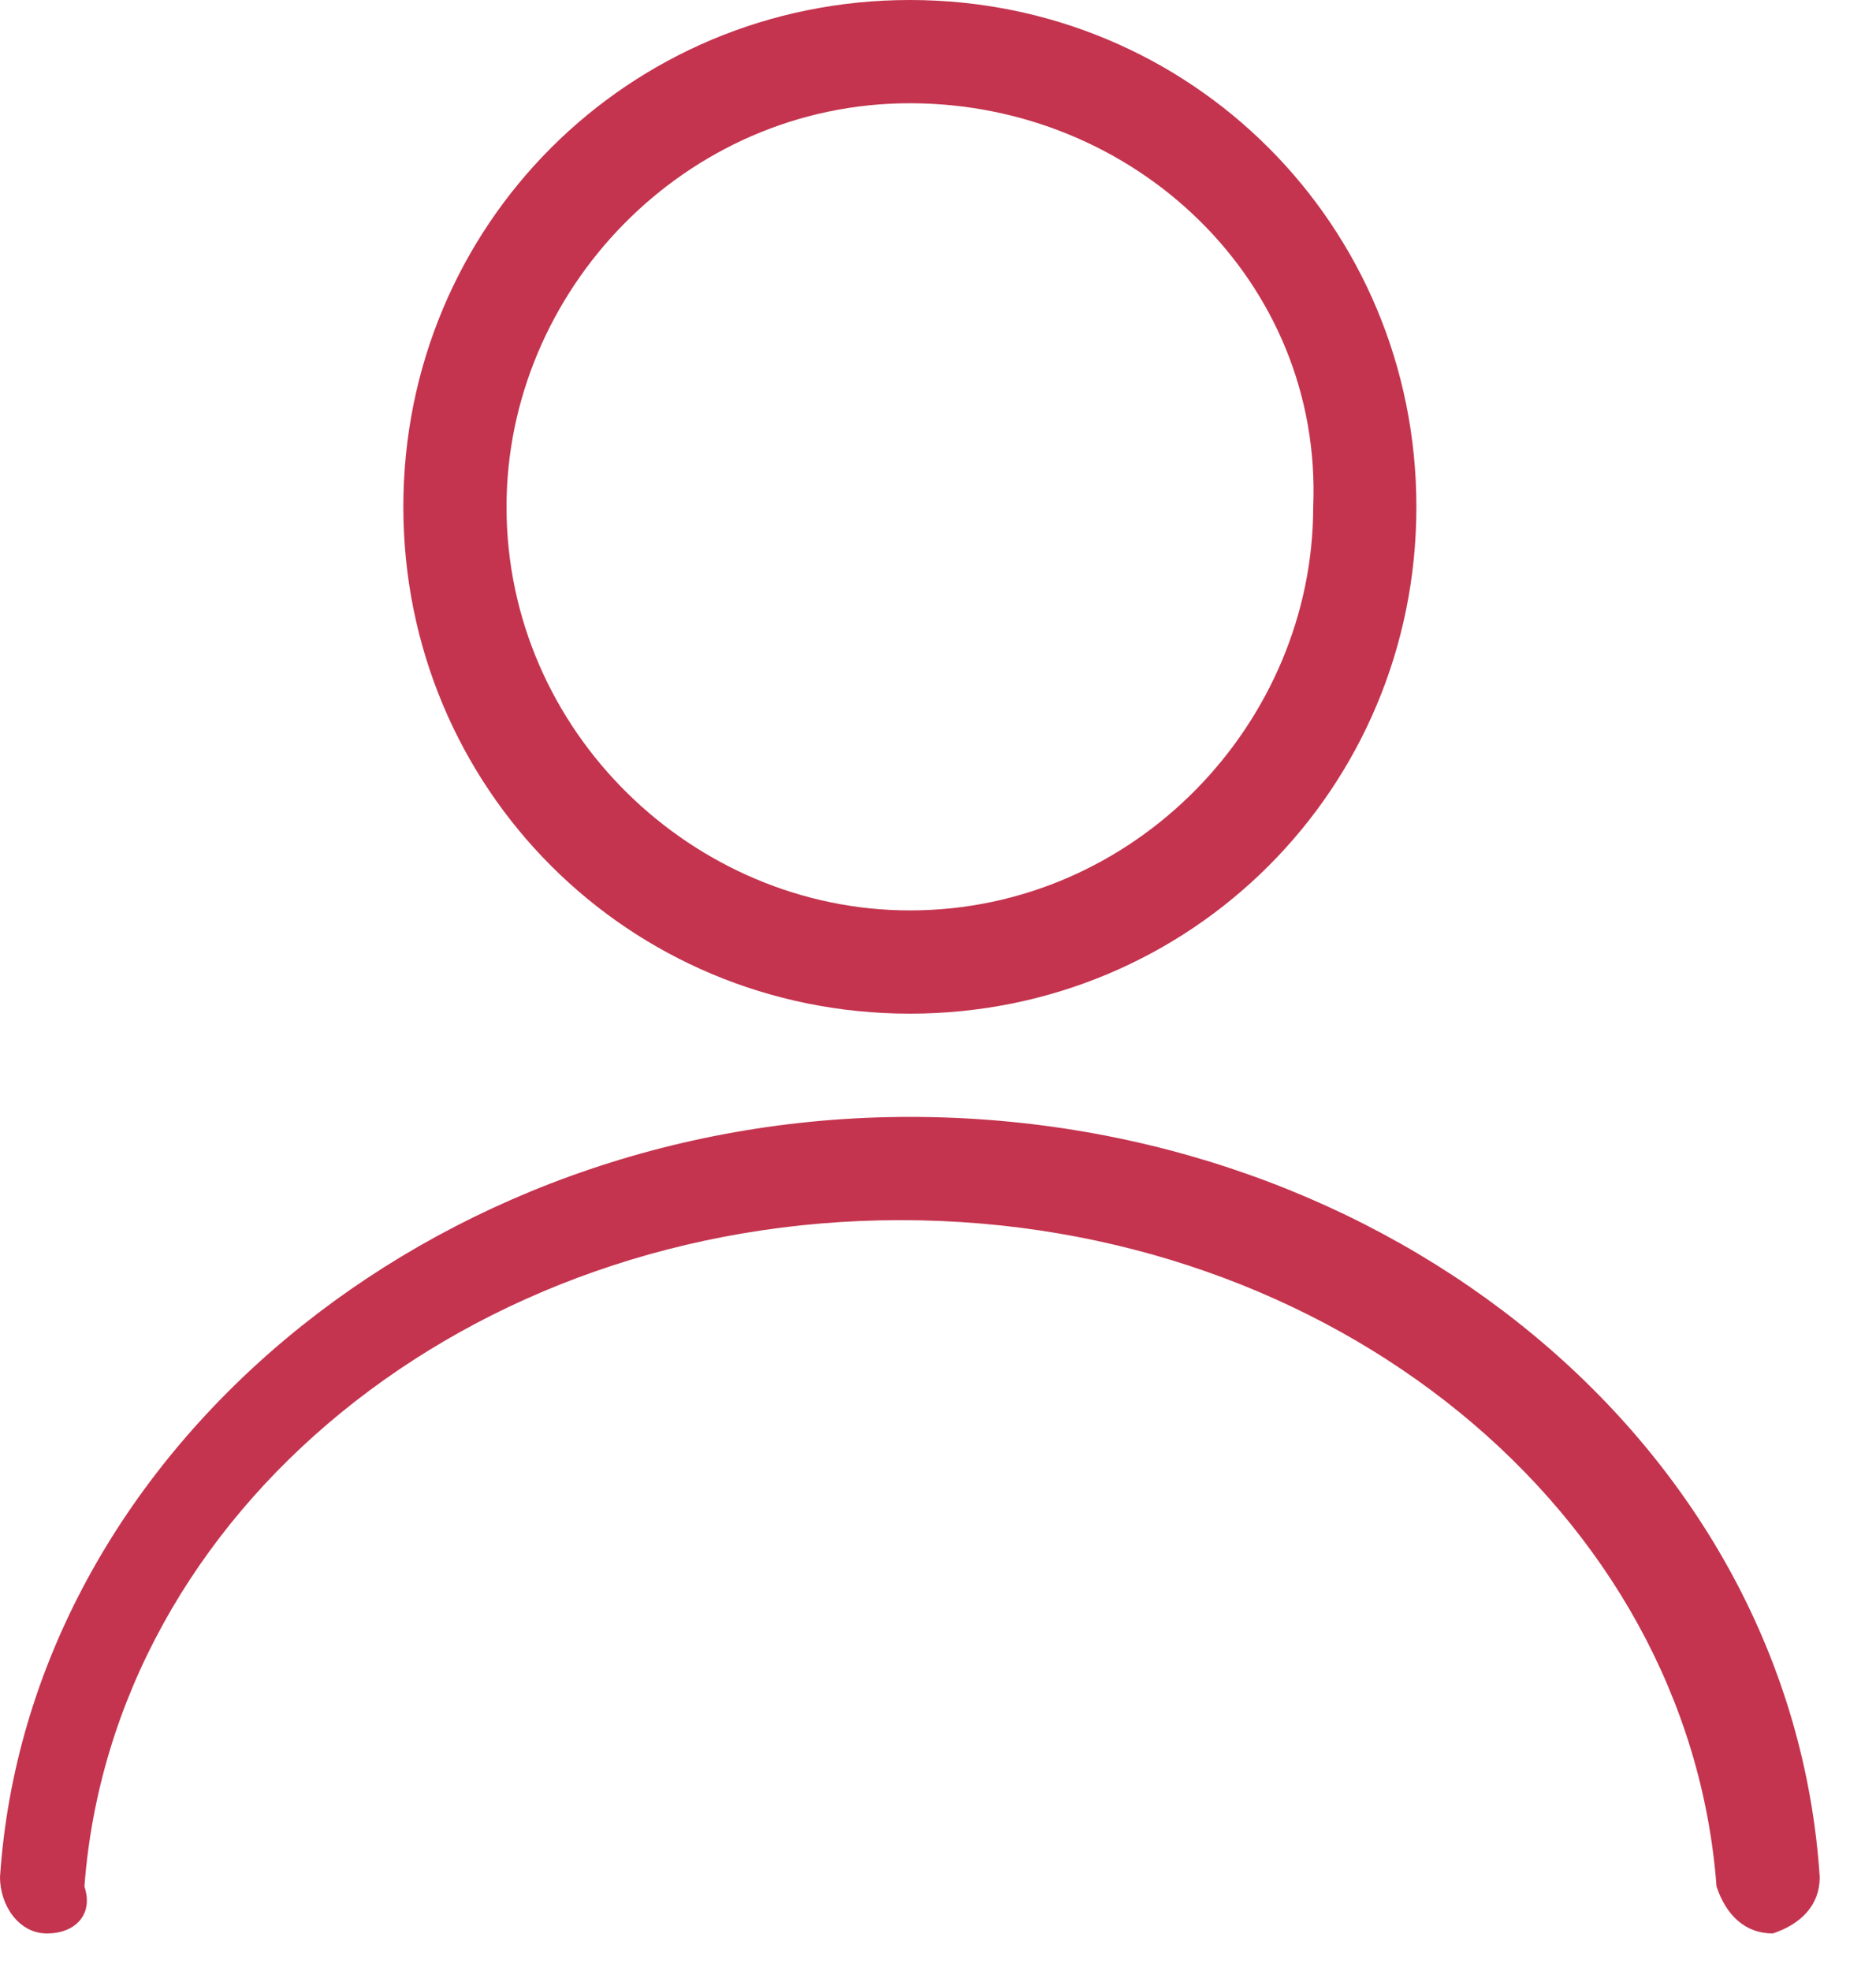 <?xml version="1.0" encoding="utf-8"?>
<!-- Generator: Adobe Illustrator 24.3.0, SVG Export Plug-In . SVG Version: 6.00 Build 0)  -->
<svg version="1.1" id="Layer_1" xmlns="http://www.w3.org/2000/svg" xmlns:xlink="http://www.w3.org/1999/xlink" x="0px" y="0px"
	 viewBox="0 0 20 21" style="enable-background:new 0 0 20 21;" xml:space="preserve">
<style type="text/css">
	.st0{fill:#C4344E;}
</style>
<path class="st0" d="M0.5,20.6C0.5,20.6,0.5,20.6,0.5,20.6C0.2,20.6,0,20.3,0,20c0.3-4.5,4.6-8.1,9.7-8.1s9.4,3.5,9.7,8.1
	c0,0.3-0.2,0.5-0.5,0.6c-0.3,0-0.5-0.2-0.6-0.5c-0.3-4-4.1-7.1-8.7-7.1c-4.6,0-8.4,3.1-8.7,7.1C1,20.4,0.8,20.6,0.5,20.6z"/>
<path class="st0" d="M9.7,10.8c-3,0-5.4-2.4-5.4-5.4S6.7,0,9.7,0c3,0,5.4,2.4,5.4,5.4S12.7,10.8,9.7,10.8z M9.7,1.1
	c-2.4,0-4.3,2-4.3,4.3c0,2.4,2,4.3,4.3,4.3c2.4,0,4.3-2,4.3-4.3C14.1,3,12.1,1.1,9.7,1.1z"/>
</svg>
